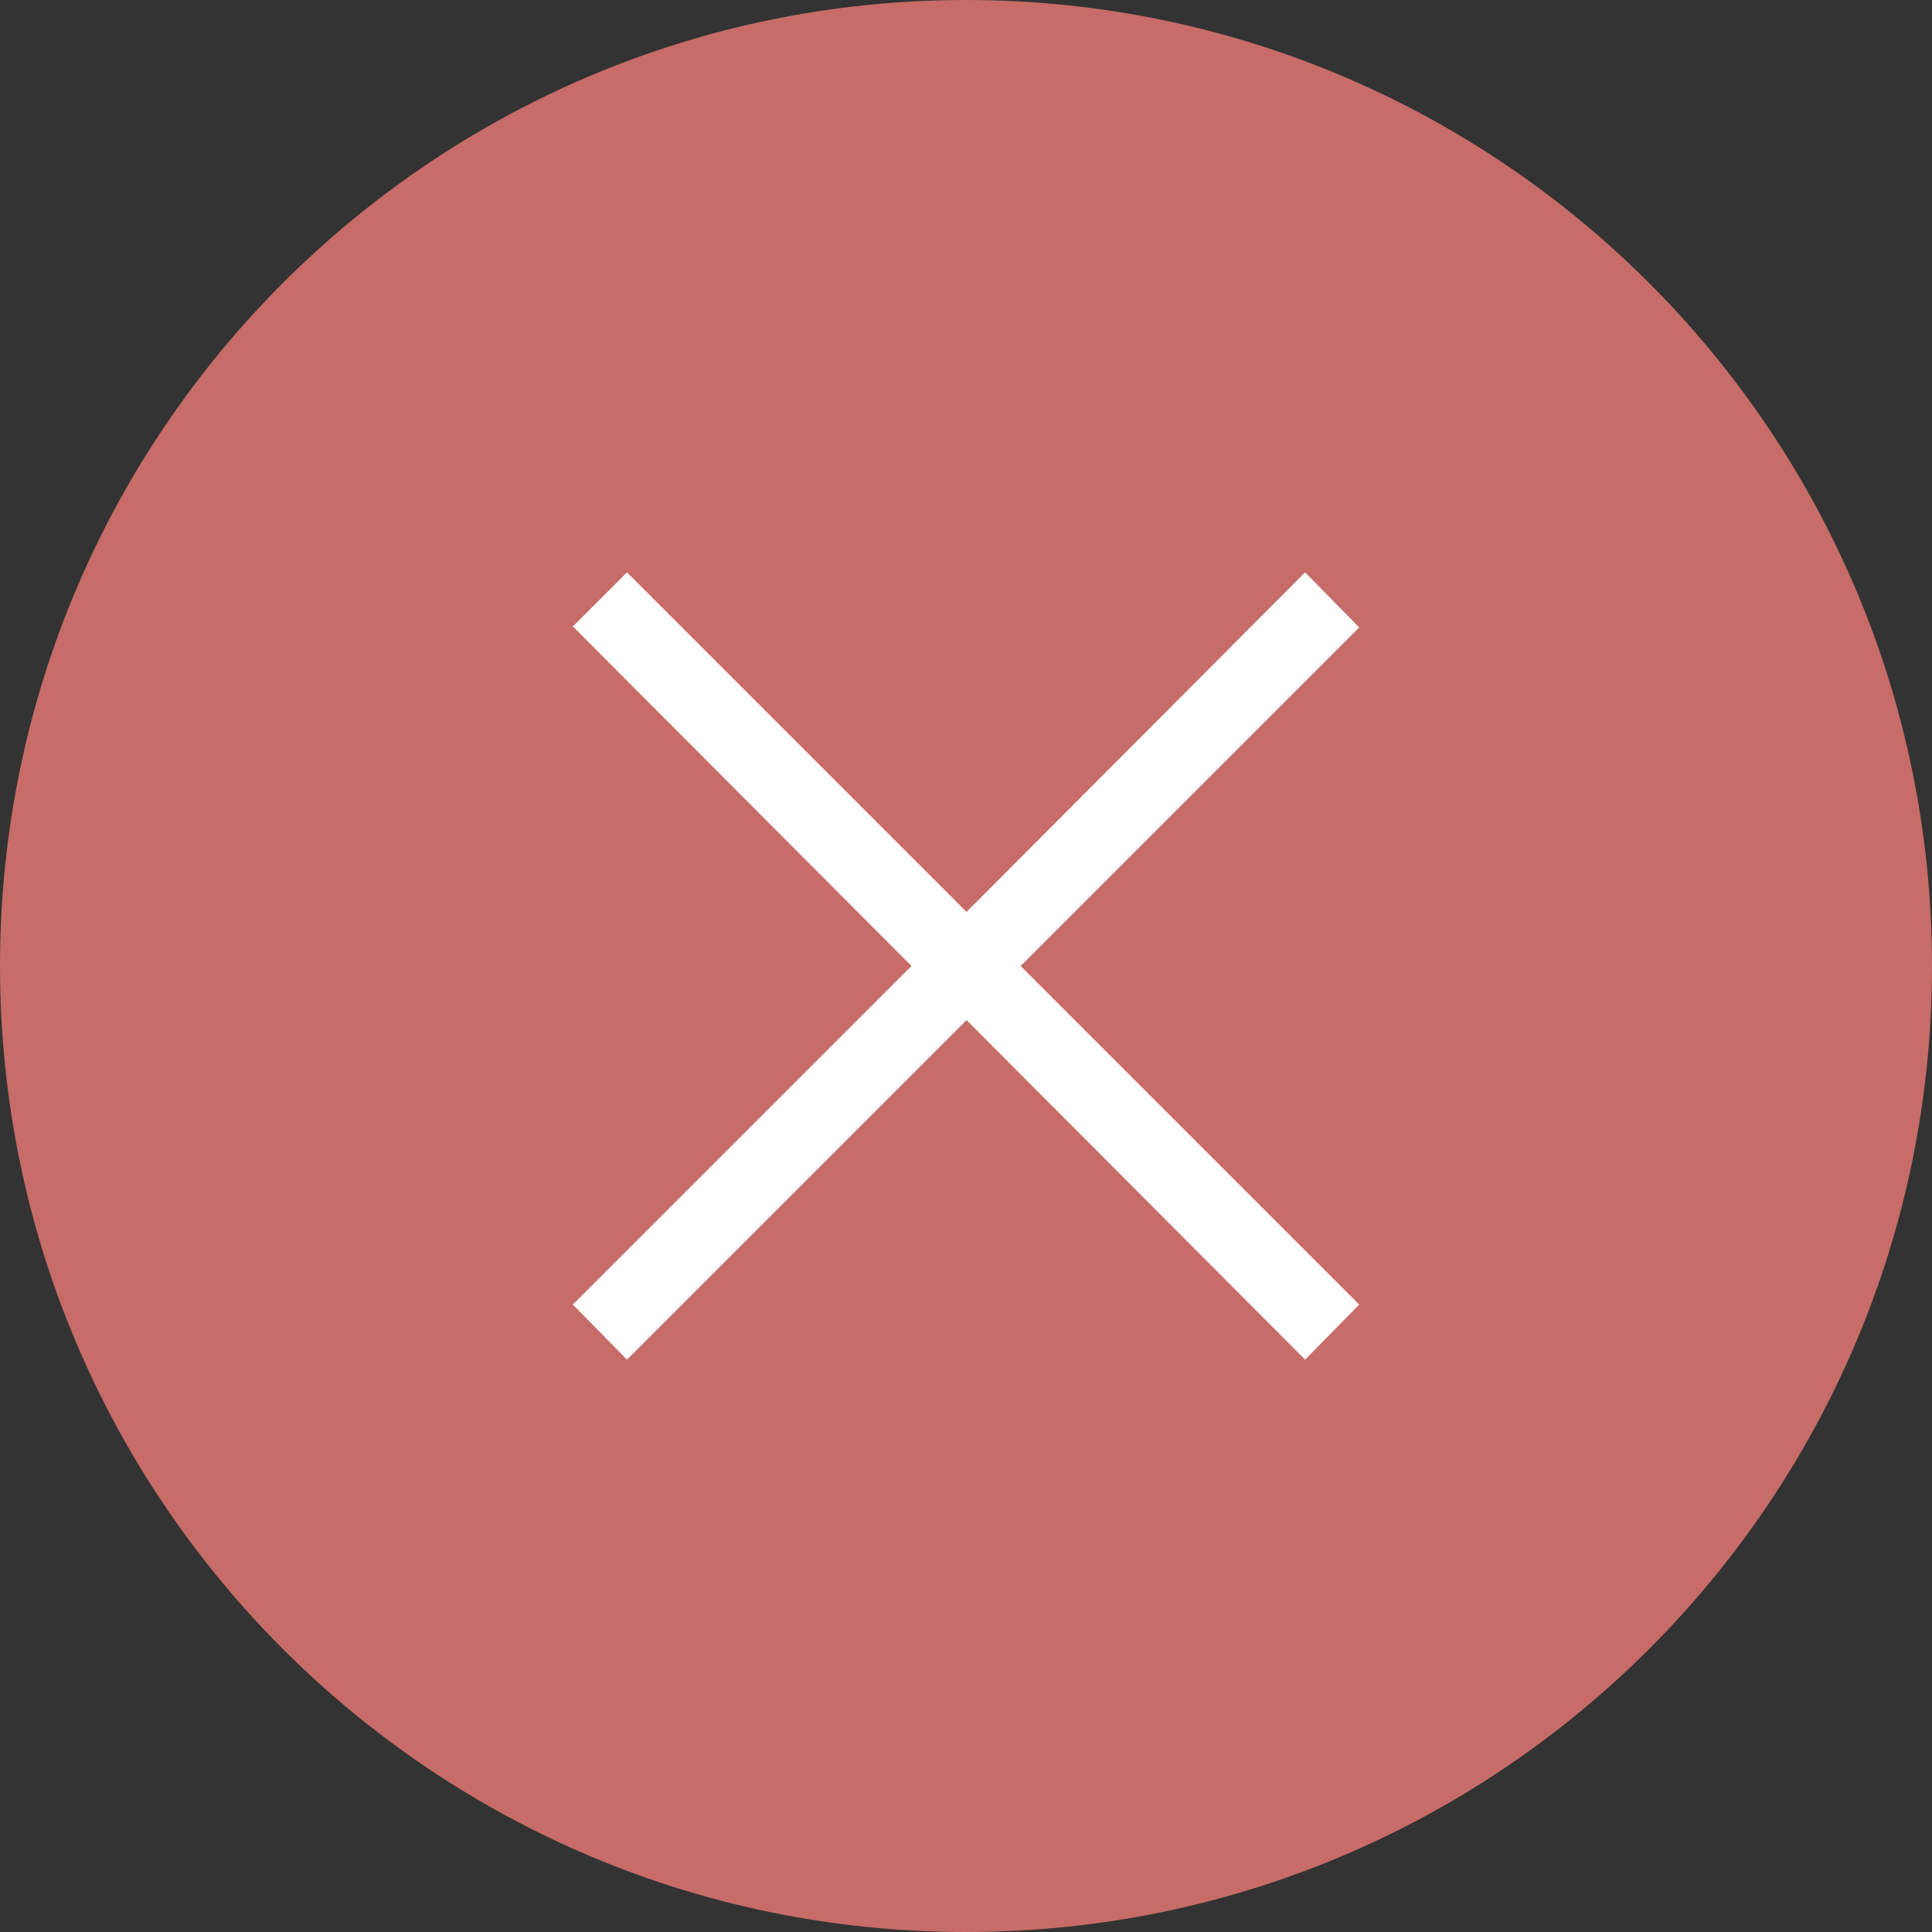 <svg width="40" height="40" viewBox="0 0 40 40" fill="none" xmlns="http://www.w3.org/2000/svg">
<rect x="0" y="0" width="40" height="40" fill="#333333" stroke="none"/>
<path d="M20 40C8.954 40 0 31.046 0 20C0 8.954 8.954 0 20 0C31.046 0 40 8.954 40 20C40 31.046 31.046 40 20 40Z" fill="#C76C68"/>
<path d="M11.861 27.01L12.981 28.15L20.011 21.12L27.021 28.15L28.141 27.01L21.131 20L28.141 12.99L27.021 11.85L20.011 18.88L12.981 11.85L11.861 12.97L18.871 20L11.861 27.01Z" fill="white"/>
</svg>
